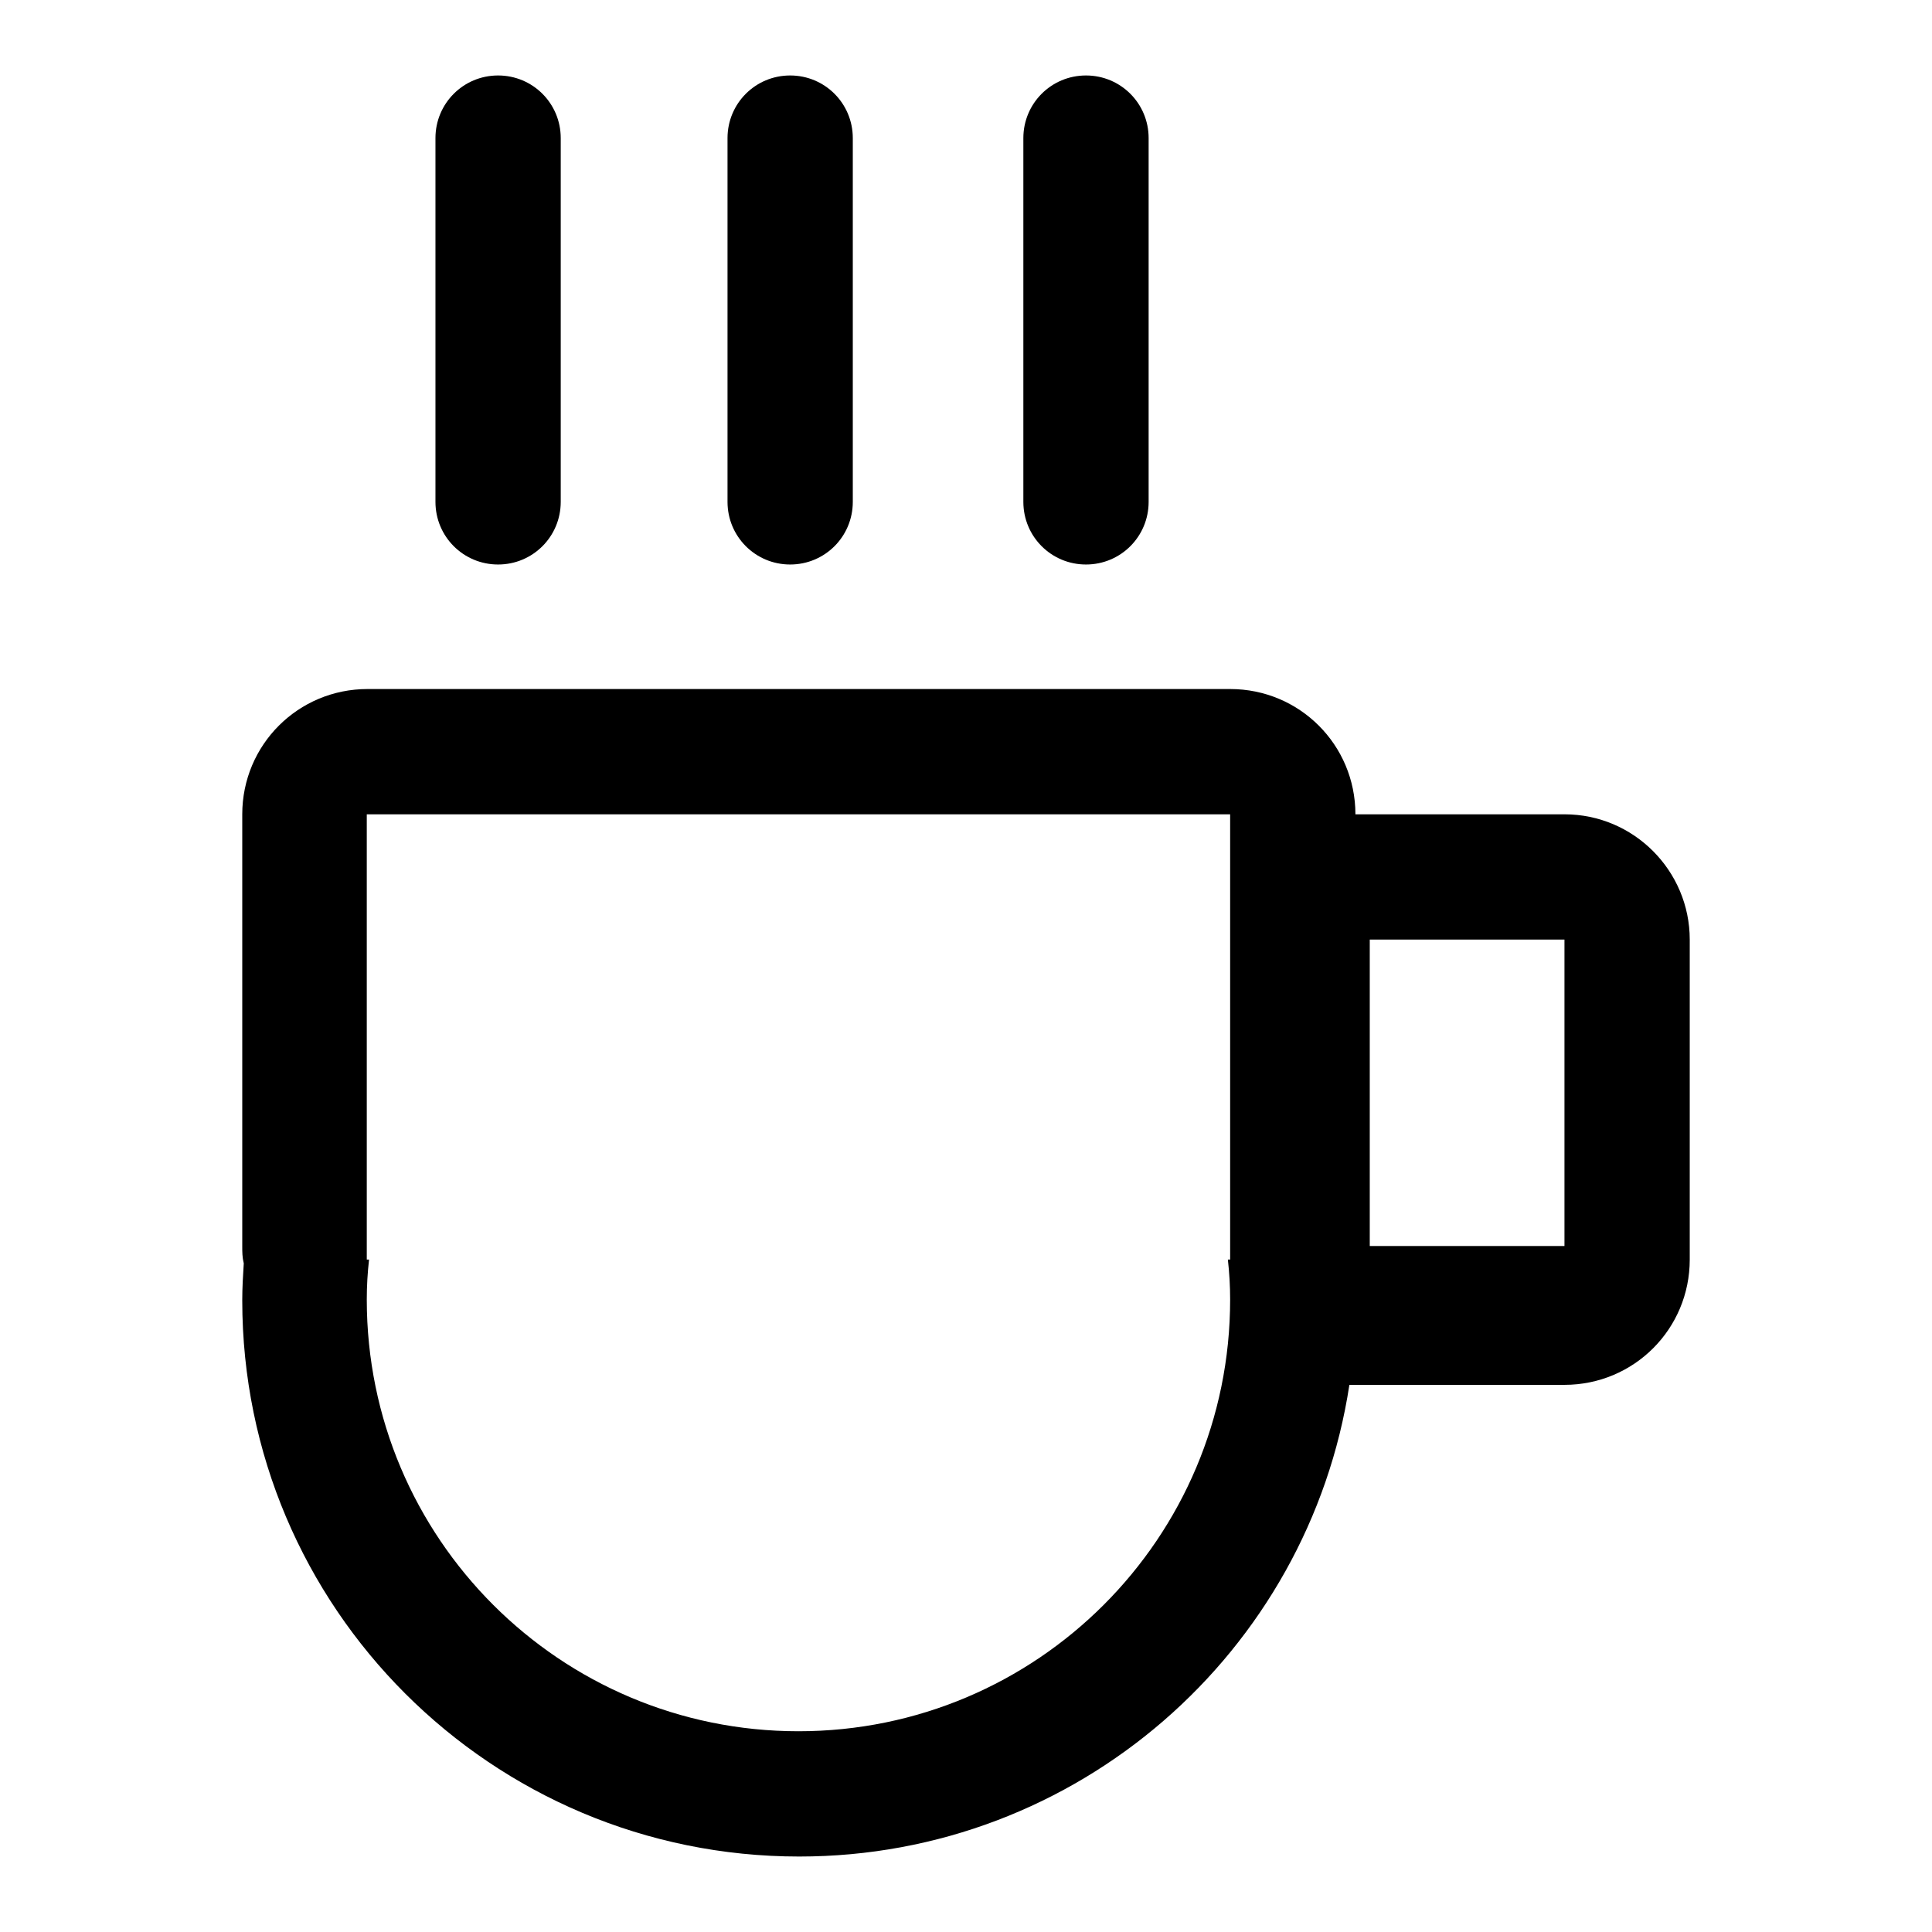 <?xml version="1.0" encoding="utf-8"?>
<!-- Svg Vector Icons : http://www.onlinewebfonts.com/icon -->
<!DOCTYPE svg PUBLIC "-//W3C//DTD SVG 1.1//EN" "http://www.w3.org/Graphics/SVG/1.1/DTD/svg11.dtd">
<svg version="1.1" xmlns="http://www.w3.org/2000/svg" xmlns:xlink="http://www.w3.org/1999/xlink" x="0px" y="0px" viewBox="0 0 256 256" enable-background="new 0 0 256 256" xml:space="preserve">
<g> <path fill="#000000" d="M66,74.8c4.6,0,8.3-3.7,8.3-8.3V18.3c0-4.6-3.7-8.3-8.3-8.3s-8.3,3.7-8.3,8.3v48.2 C57.7,71.1,61.4,74.8,66,74.8z M207.3,107.9h-27.7c0-9.2-7.4-16.6-16.6-16.6H48.7c-9.2,0-16.6,7.4-16.6,16.6v57.2 c0,0.8,0,1.5,0.2,2.3c-0.1,1.6-0.2,3.2-0.2,4.9c0,40.7,33,73.7,73.8,73.7c36.9,0,67.5-27.1,72.9-62.5h28.5 c9.2,0,16.6-7.4,16.6-16.6v-42.4C223.9,115.4,216.5,107.9,207.3,107.9z M163,166.9h-0.3c0.2,1.8,0.3,3.5,0.3,5.3 c0,31.6-25.6,57.2-57.2,57.2s-57.2-25.6-57.2-57.2c0-1.8,0.1-3.5,0.3-5.3h-0.3v-59H163V166.9z M207.3,165.1h-25.8v-40.6h25.8V165.1 z M143.9,74.8c4.6,0,8.3-3.7,8.3-8.3V18.3c0-4.6-3.7-8.3-8.3-8.3s-8.3,3.7-8.3,8.3v48.2C135.6,71.1,139.3,74.8,143.9,74.8z  M104.7,74.8c4.6,0,8.3-3.7,8.3-8.3V18.3c0-4.6-3.7-8.3-8.3-8.3s-8.3,3.7-8.3,8.3v48.2C96.4,71.1,100.1,74.8,104.7,74.8z"/></g>
</svg>